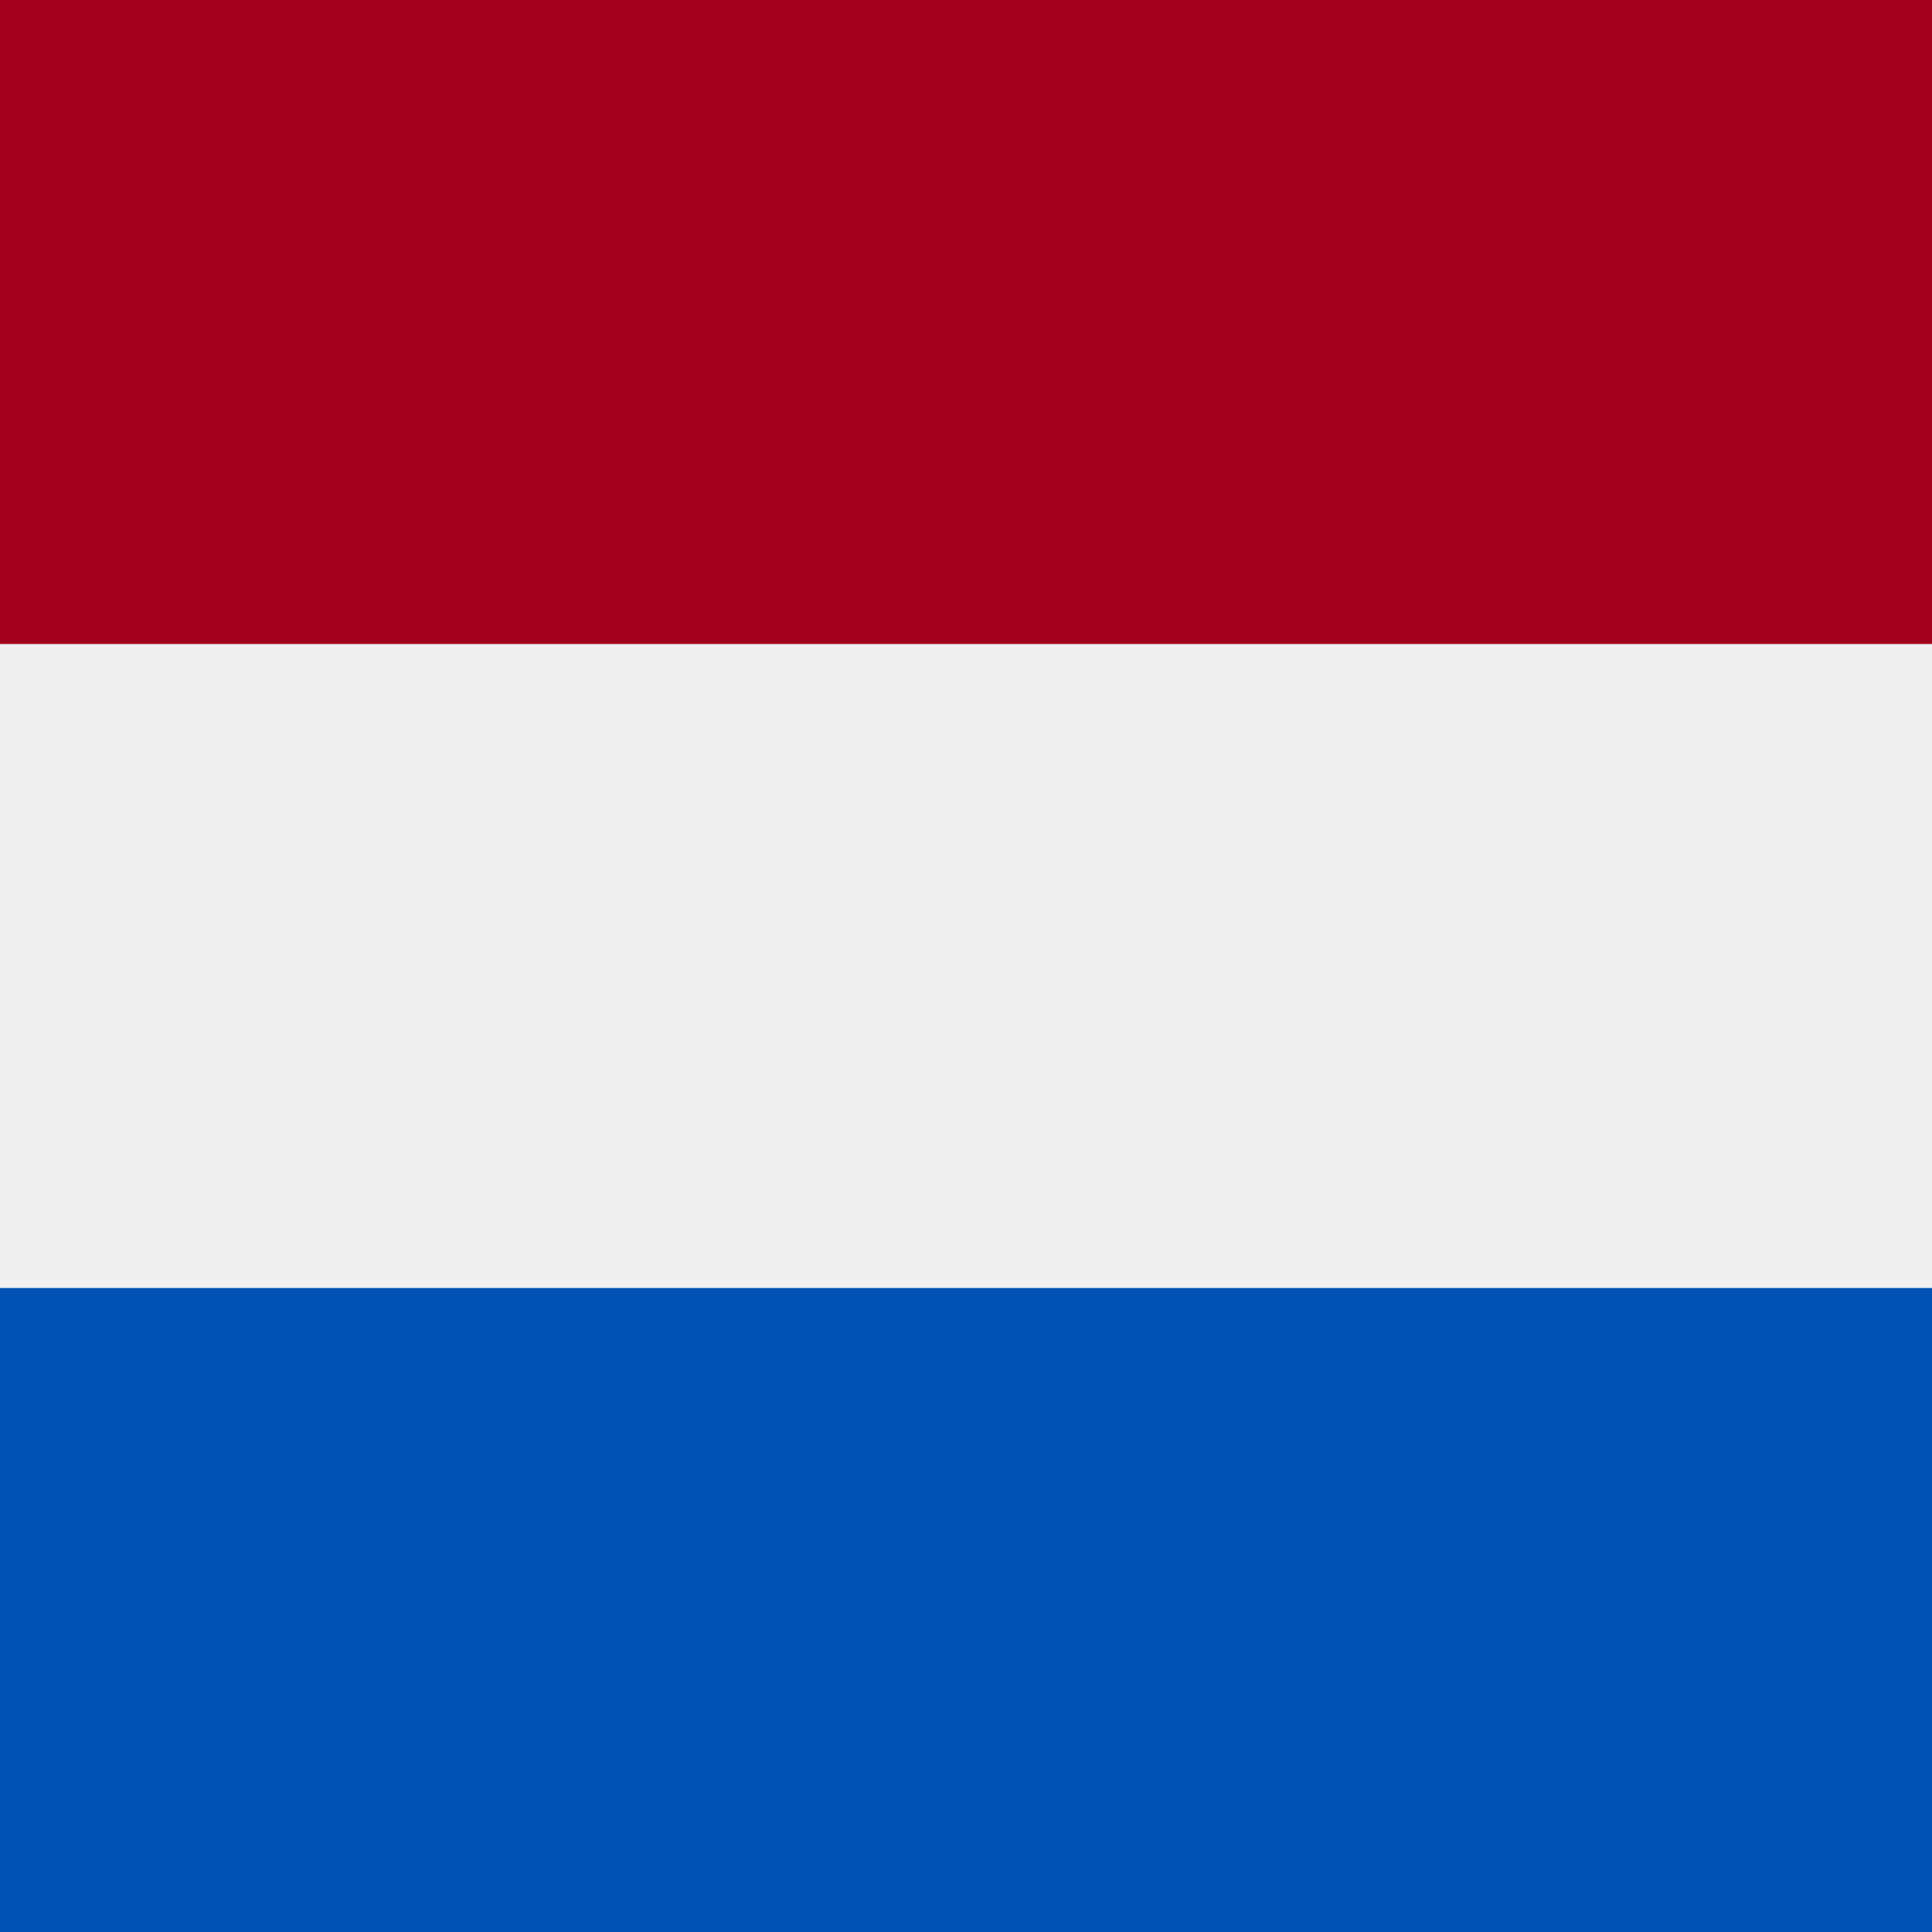 <svg width="256" height="256" viewBox="0 0 256 256" fill="none" xmlns="http://www.w3.org/2000/svg">
<rect x="0" y="0" width="256" height="256" fill="#808080" stroke="none"/>
<g clip-path="url(#clip0_18746_91892)">
<g clip-path="url(#clip1_18746_91892)">
<path d="M256 0.002H0V255.996H256V0.002Z" fill="#F0F0F0"/>
<path d="M256 0H0V85.332H256V0Z" fill="#A2001D"/>
<path d="M256 170.669H0V256.001H256V170.669Z" fill="#0052B4"/>
</g>
</g>
<defs>
<clipPath id="clip0_18746_91892">
<rect width="256" height="256" fill="white"/>
</clipPath>
<clipPath id="clip1_18746_91892">
<rect width="256" height="256" fill="white"/>
</clipPath>
</defs>
</svg>
